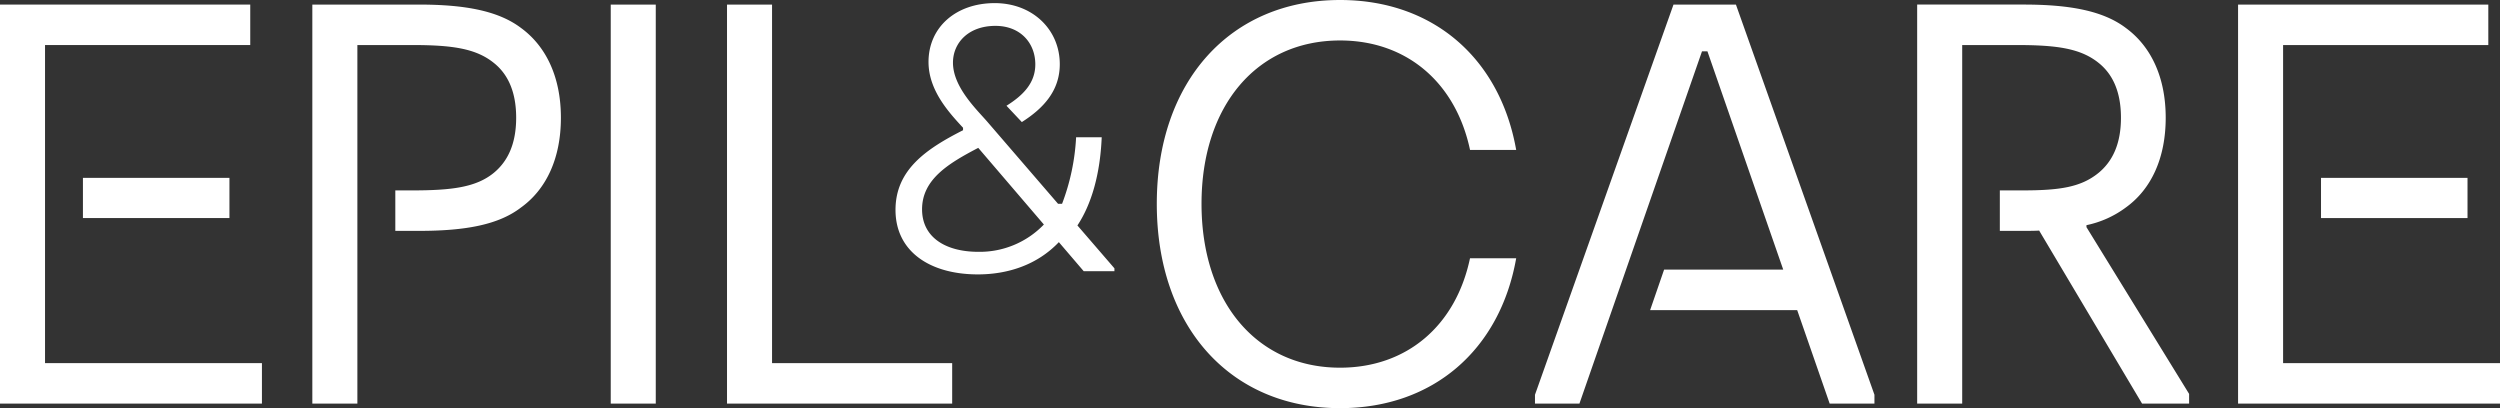 <svg xmlns="http://www.w3.org/2000/svg" width="591.869" height="96.628"><rect width="100%" height="100%" fill="#333333" stroke="none"/><defs><clipPath id="a"><path fill="none" d="M0 0h591.869v96.629H0z"/></clipPath></defs><path d="M19.634 51.622h34.684v-9.513H19.634zM0 1.083V95.55h62.01v-9.581H10.661V10.664h48.585V1.083z" fill="#fff"/><g clip-path="url(#a)" fill="#fff"><path d="M73.944 95.55V1.083h25.24c11.133 0 18.893 1.552 24.16 5.533 6.008 4.386 9.449 11.74 9.449 21.254 0 9.581-3.441 16.938-9.449 21.257-5.263 4.048-13.022 5.533-24.155 5.533h-5.6v-9.582h3.981c9.449 0 15.184-.742 19.367-4.183 3.171-2.631 5.263-6.683 5.263-13.025 0-6.545-2.227-10.526-5.263-12.955-4.251-3.441-9.851-4.251-19.367-4.251H84.608V95.55zM144.59 1.082h10.661v94.467H144.59zm27.529 94.467V1.083h10.661v84.885h42.645v9.581zm101.75-47.3c0-28.948 17.34-48.248 43.384-48.248 22 0 37.855 13.764 41.7 35.493h-10.926c-3.374-15.923-14.979-25.912-30.774-25.912-19.7 0-32.794 15.454-32.794 38.667 0 23.278 13.09 38.8 32.794 38.8 15.791 0 27.4-9.918 30.77-25.912h10.933c-3.849 21.729-19.7 35.493-41.7 35.493-26.047 0-43.387-19.365-43.387-48.378M410.976 1.083l32.794 92.375v2.092h-10.6l-7.692-22.134h-34.814l3.306-9.581h28.206l-17.948-51.687h-1.282l-29.019 83.4h-10.525v-2.09l32.794-92.375zm82.99 52.697l24.3 39.474v2.294h-11.14l-24.36-40.958c-1.147.067-2.362.067-3.643.067h-5.668v-9.579h5.33c8.839 0 13.9-.745 18.083-4.183 3.171-2.634 5.263-6.683 5.263-13.025 0-6.545-2.227-10.526-5.263-12.957-4.248-3.438-9.851-4.248-19.365-4.248h-12.957v84.883h-10.661V1.081h25.237c11.136 0 18.892 1.552 24.158 5.533 6.005 4.389 9.446 11.743 9.446 21.257 0 9.581-3.441 16.936-9.446 21.254a23.626 23.626 0 01-9.314 4.183zm35.89 41.77V1.083h59.246v9.581h-48.585v75.3h51.352v9.581zm19.637-53.441h34.684v9.514h-34.684zM263.839 63.526v.675h-7.276l-5.881-6.874c-5.122 5.389-12.083 7.636-19.179 7.636-11.363 0-19.494-5.432-19.494-15.268 0-9.477 7.234-14.417 15.991-18.864v-.585c-3.416-3.683-8.175-8.892-8.175-15.583 0-8.221 6.513-13.925 15.672-13.925 8.985 0 15.406 6.289 15.406 14.462 0 6.244-3.821 10.422-8.985 13.7l-3.635-3.863c3.953-2.471 6.826-5.389 6.826-9.795 0-5.074-3.548-9.117-9.432-9.117-6.424 0-10.062 4.043-10.062 8.715 0 5.656 5.389 10.869 8 13.832l16.882 19.583h.942a51.646 51.646 0 003.326-15.763h6.061c-.36 8.757-2.423 15.856-5.749 20.883zm-16.705-10.373l-15.537-18.148c-7.058 3.686-13.3 7.459-13.3 14.555 0 6.6 5.524 10.059 13.34 10.059a21.079 21.079 0 0015.5-6.466"/></g></svg>